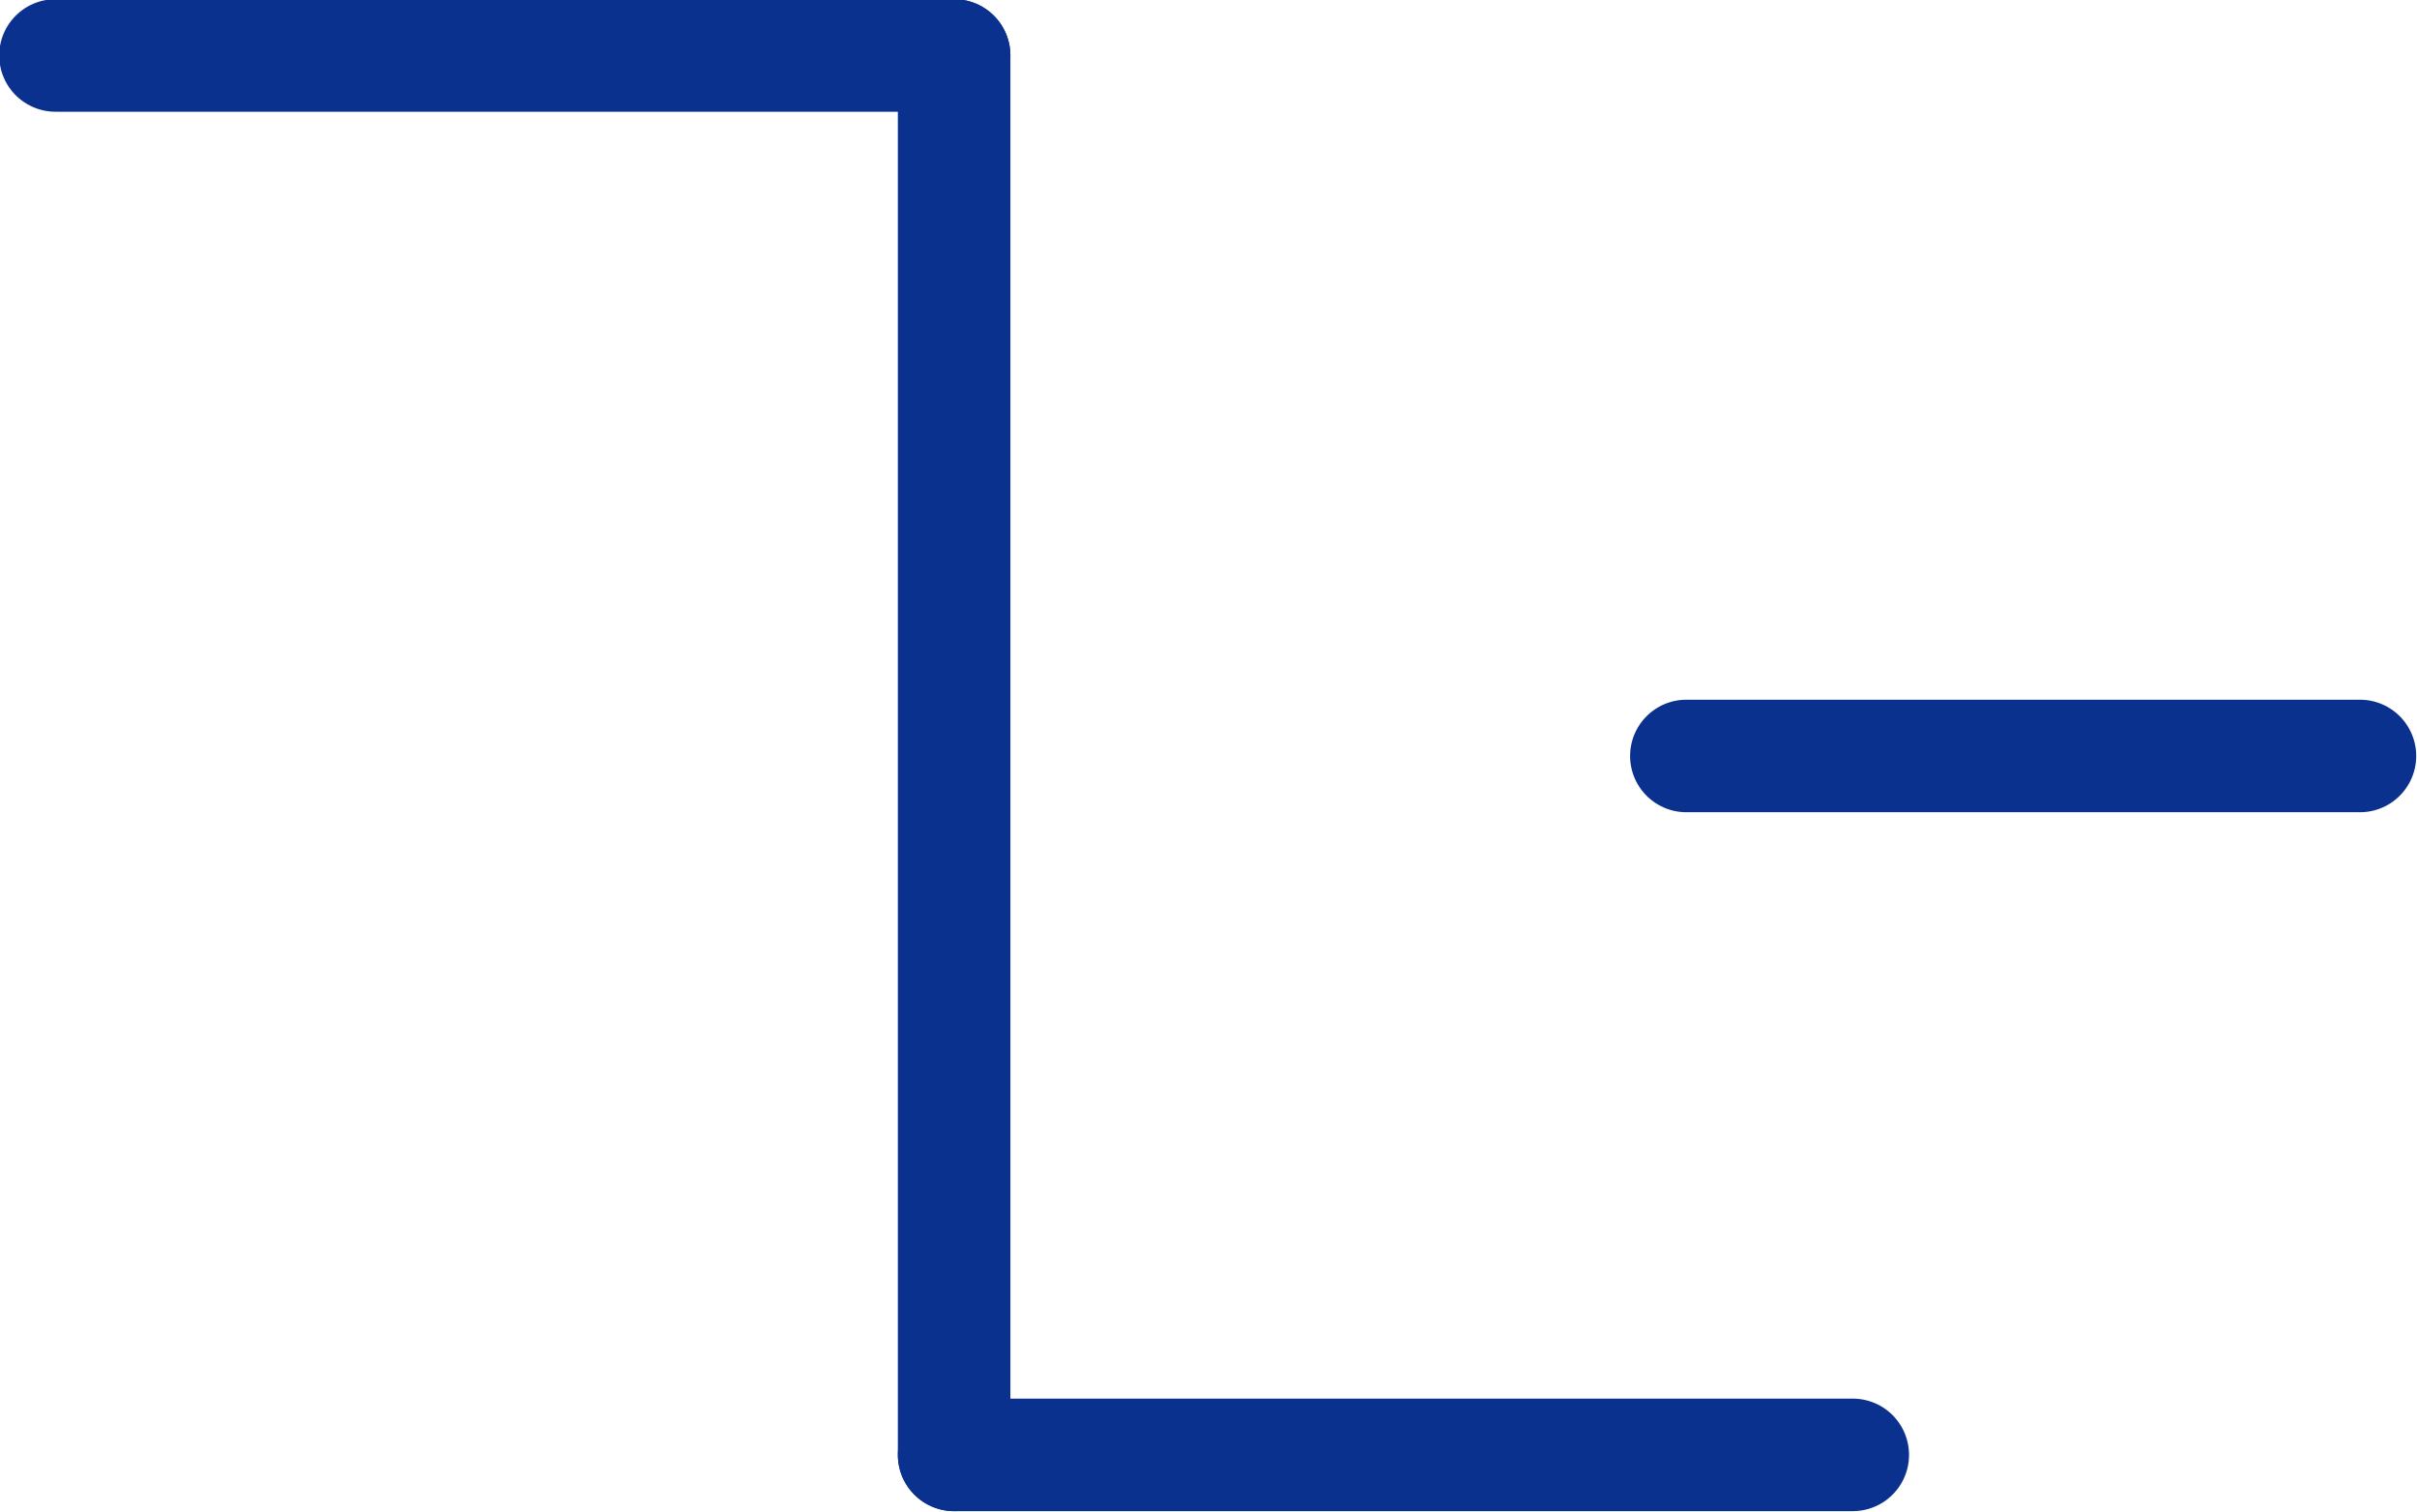 <?xml version="1.0" encoding="UTF-8"?>
<svg id="_レイヤー_1" data-name="レイヤー 1" xmlns="http://www.w3.org/2000/svg" viewBox="0 0 15.25 9.54">
  <defs>
    <style>
      .cls-1 {
        fill: none;
        stroke: #0b318f;
        stroke-linecap: round;
        stroke-linejoin: bevel;
        stroke-width: .71px;
      }
    </style>
  </defs>
  <g>
    <line class="cls-1" x1=".35" y1=".35" x2="6.02" y2=".35"/>
    <line class="cls-1" x1="6.02" y1=".35" x2="6.02" y2="9.18"/>
    <line class="cls-1" x1="6.02" y1="9.18" x2="11.69" y2="9.18"/>
  </g>
  <line class="cls-1" x1="10.64" y1="4.77" x2="14.89" y2="4.77"/>
</svg>